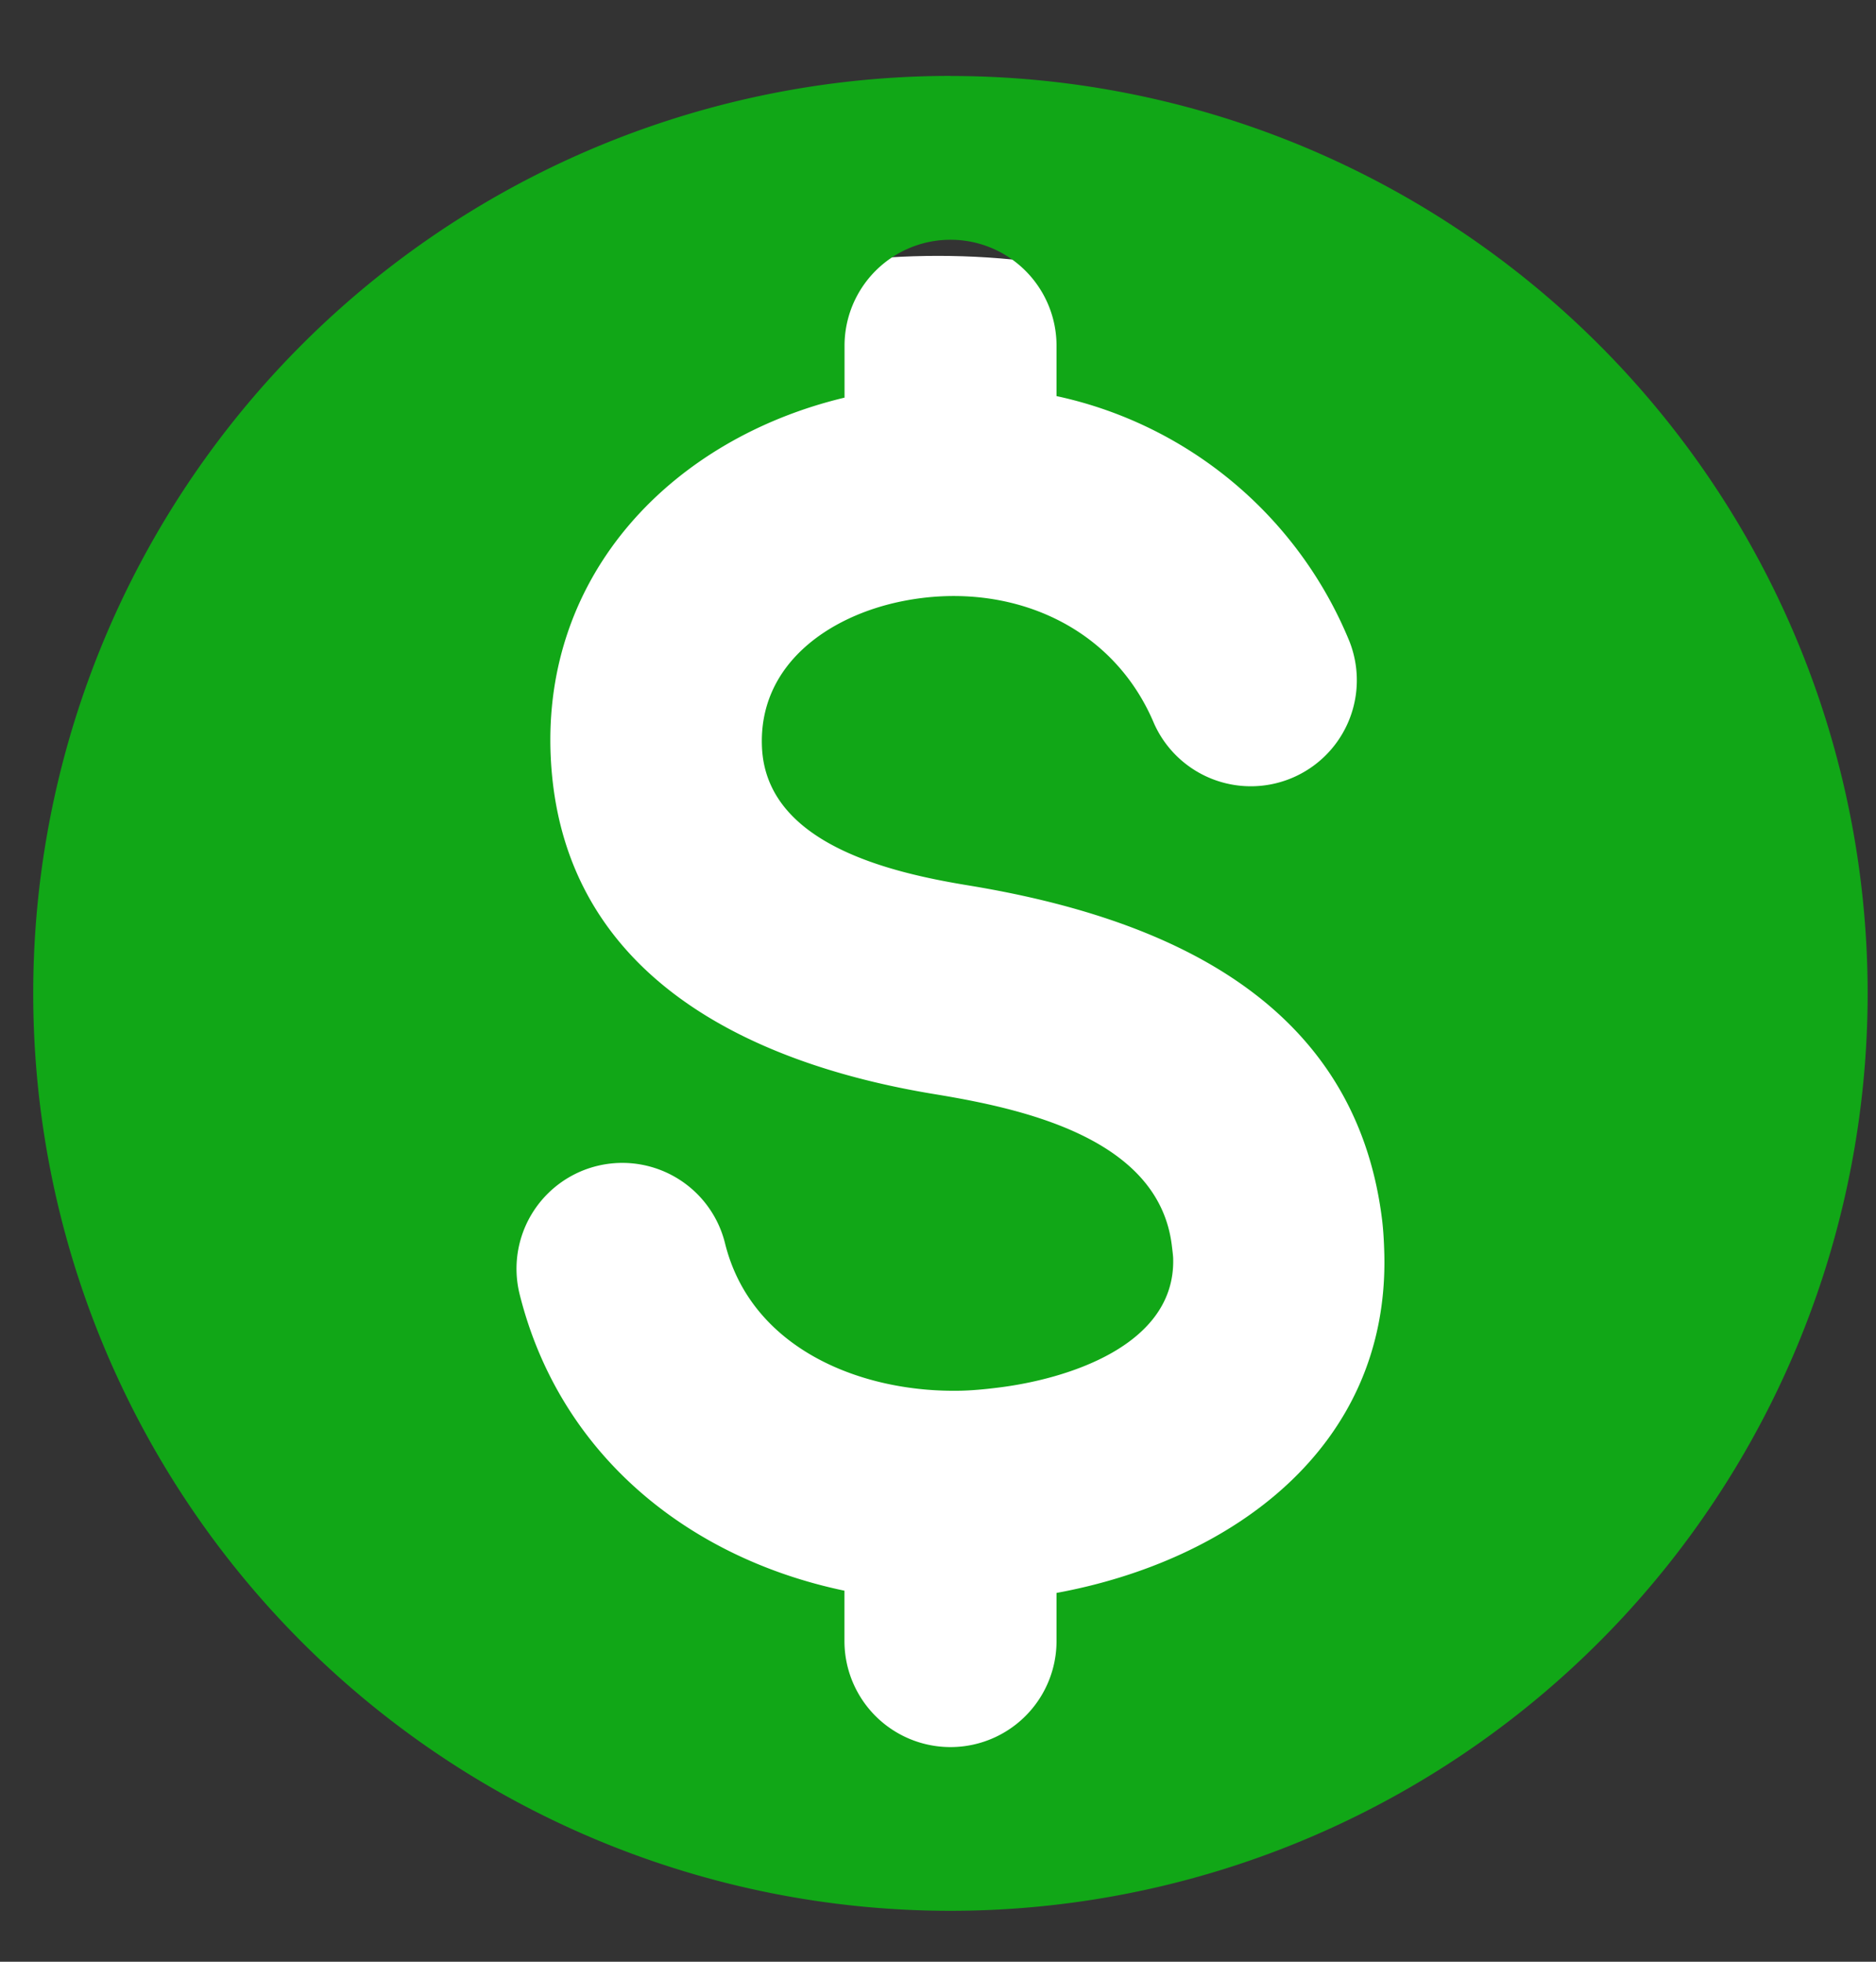 <svg width="22" height="23" viewBox="0 0 22 23" fill="none" xmlns="http://www.w3.org/2000/svg"><rect x="0" y="0" width="22" height="23" fill="#333333" stroke="none"/><circle cx="11" cy="12" r="9" fill="#fff"/><path d="M11.146.89a10.756 10.756 0 1 0 0 21.513 10.756 10.756 0 0 0 0-21.512Zm1.244 17.785v.565a1.243 1.243 0 1 1-2.487 0v-.59c-1.841-.385-3.343-1.603-3.81-3.479a1.24 1.24 0 1 1 2.41-.592c.307 1.237 1.6 1.754 2.772 1.726.114-.003.254-.014.421-.035.814-.098 2.086-.492 2.062-1.51 0-.026-.006-.078-.016-.158-.153-1.26-1.749-1.604-2.783-1.774-2.21-.363-4.377-1.413-4.5-3.945-.105-2.163 1.437-3.741 3.445-4.221v-.608a1.243 1.243 0 0 1 2.486 0v.59a4.804 4.804 0 0 1 3.436 2.878 1.243 1.243 0 0 1-2.292.961c-.499-1.186-1.742-1.678-2.954-1.434-.862.173-1.691.745-1.644 1.718.055 1.134 1.518 1.466 2.421 1.614 2.285.375 4.538 1.336 4.852 3.93.013.109.021.24.025.392.054 2.274-1.8 3.598-3.844 3.973Z" fill="#11a717"/></svg>